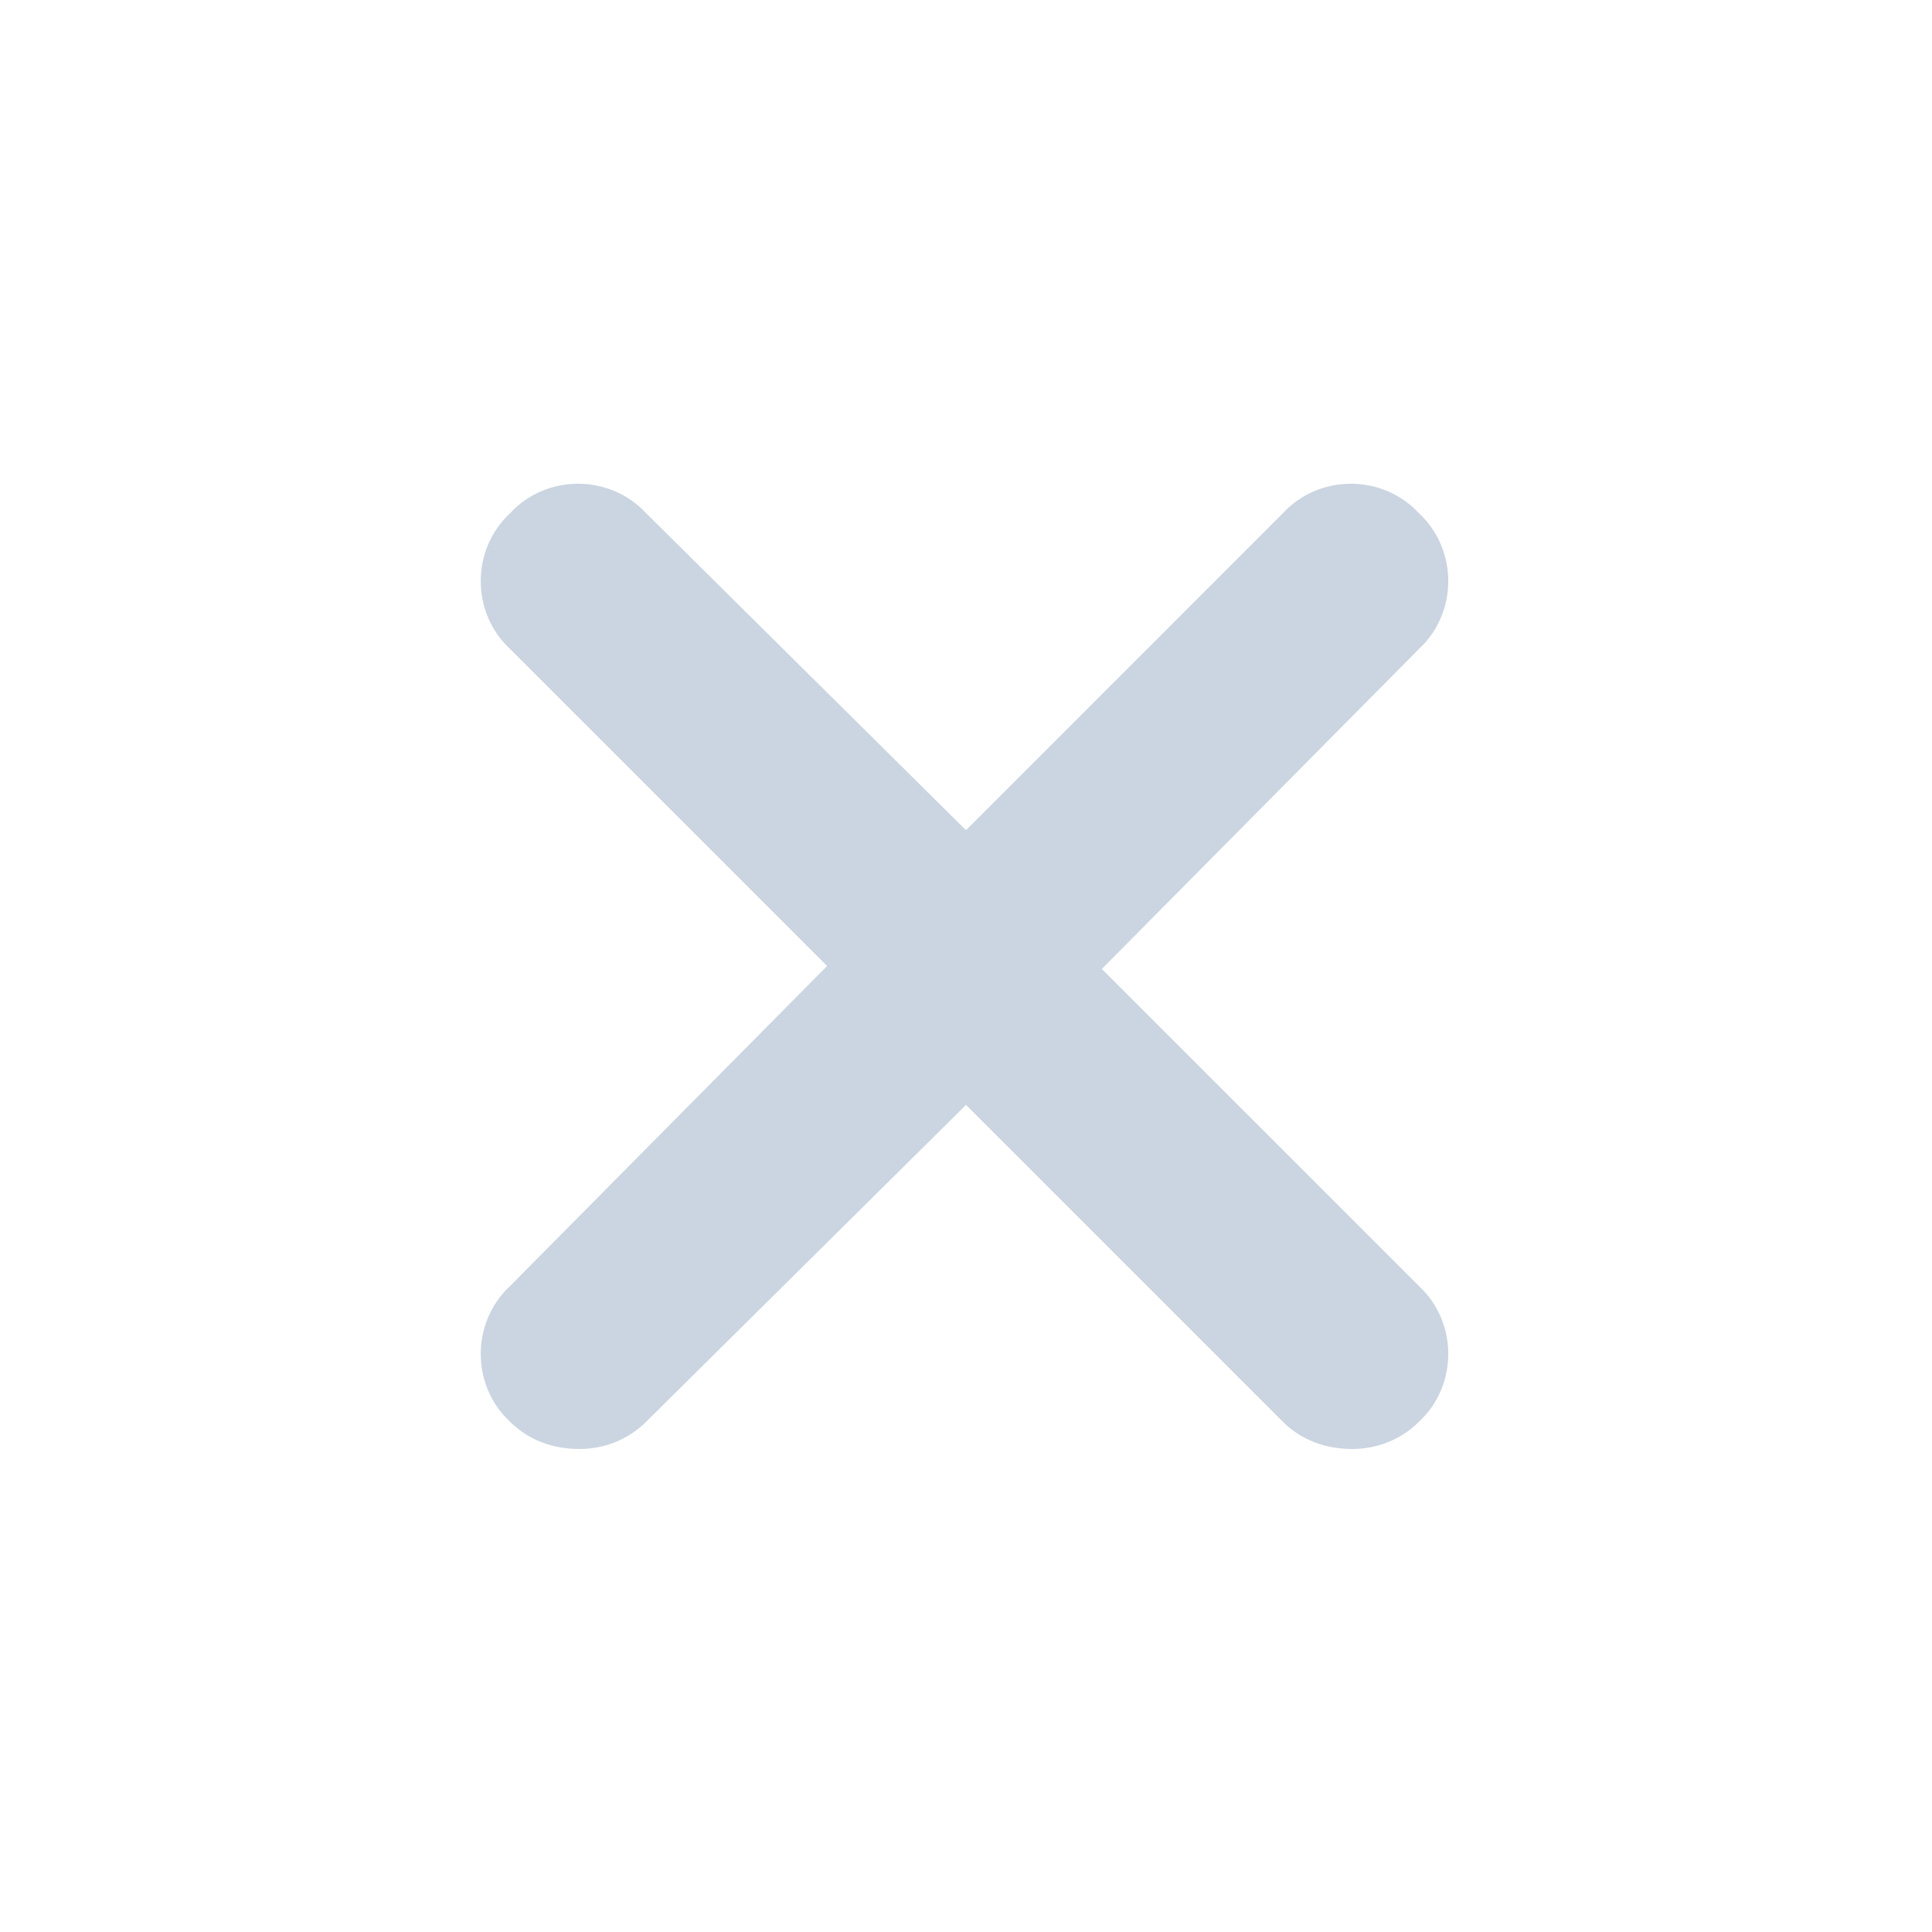<svg width="20" height="20" viewBox="0 0 20 20" fill="none" xmlns="http://www.w3.org/2000/svg">
<path d="M14.688 13.312C15.094 13.688 15.094 14.344 14.688 14.719C14.5 14.906 14.25 15 14 15C13.719 15 13.469 14.906 13.281 14.719L10 11.438L6.688 14.719C6.5 14.906 6.25 15 6 15C5.719 15 5.469 14.906 5.281 14.719C4.875 14.344 4.875 13.688 5.281 13.312L8.562 10L5.281 6.719C4.875 6.344 4.875 5.688 5.281 5.312C5.656 4.906 6.312 4.906 6.688 5.312L10 8.594L13.281 5.312C13.656 4.906 14.312 4.906 14.688 5.312C15.094 5.688 15.094 6.344 14.688 6.719L11.406 10.031L14.688 13.312Z" fill="#CBD5E1"/>
</svg>
